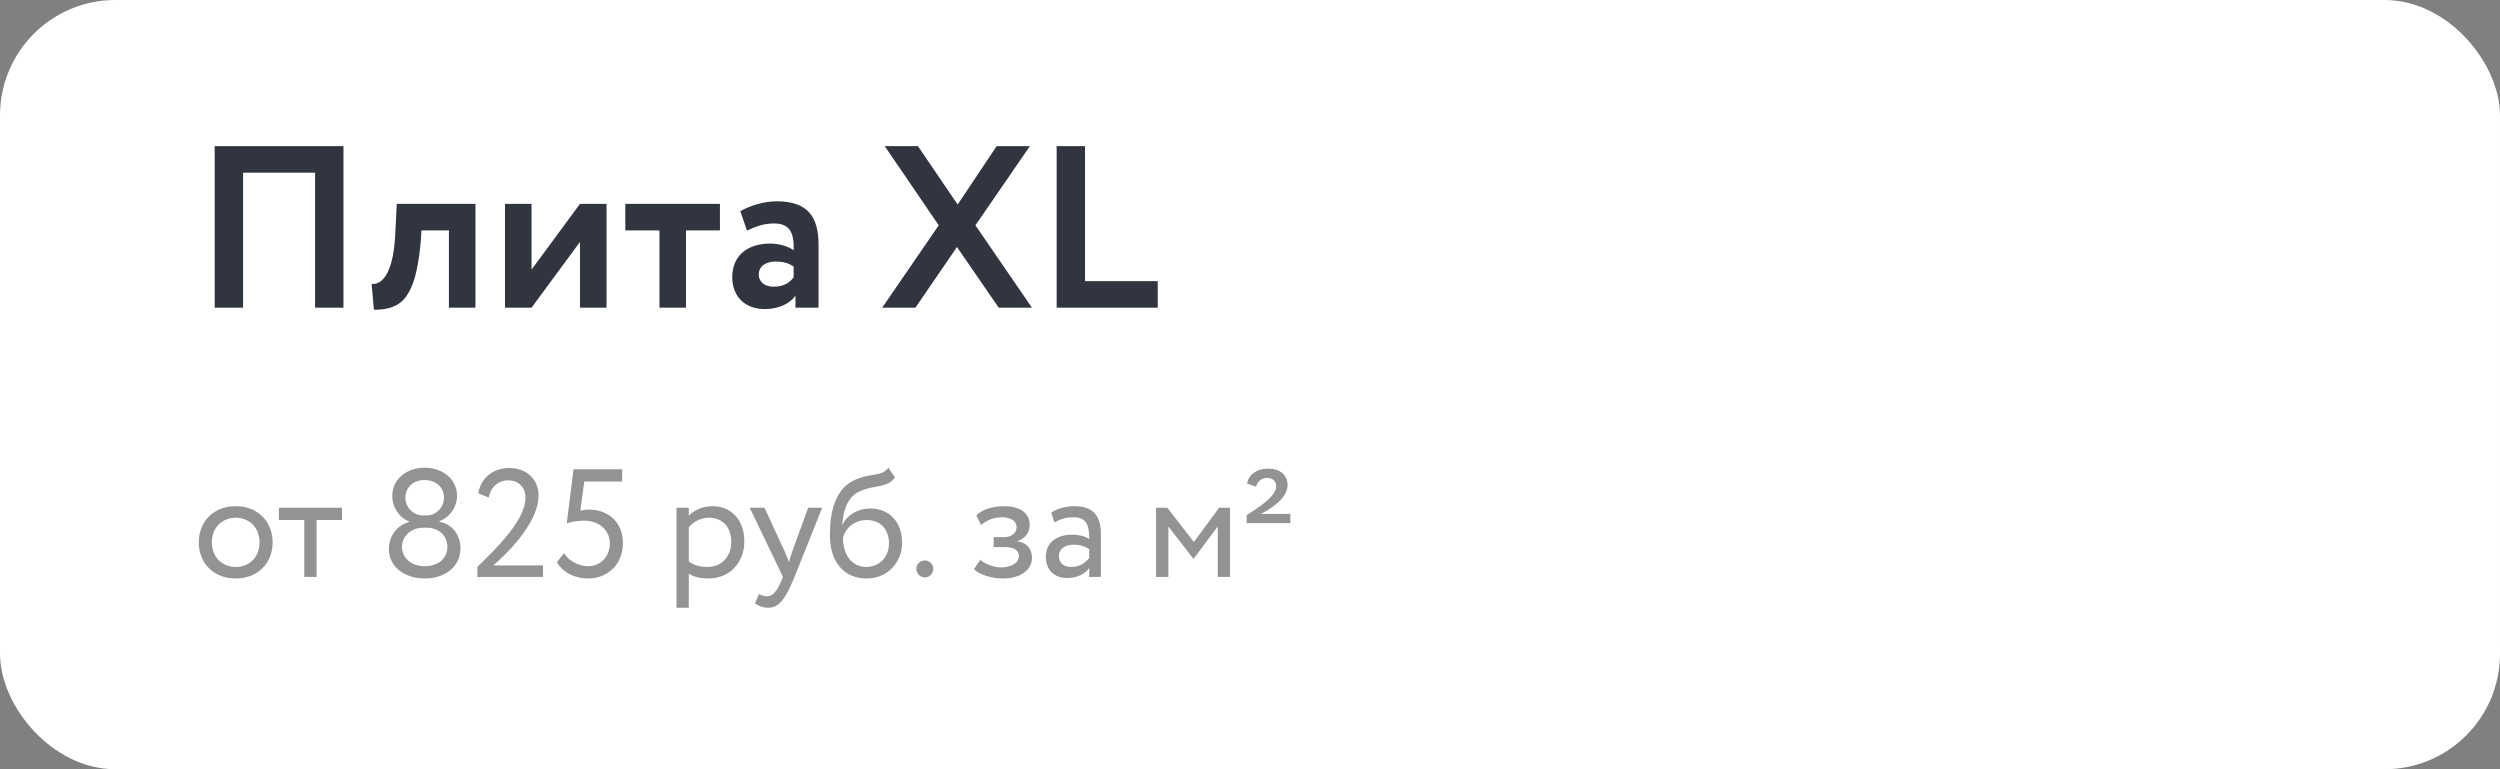 <?xml version="1.0" encoding="UTF-8"?> <svg xmlns="http://www.w3.org/2000/svg" width="260" height="80" viewBox="0 0 260 80" fill="none"><rect x="0" y="0" width="260" height="80" fill="#808080" stroke="none"/> <rect y="-0" width="260" height="80" rx="12" fill="white"></rect> <path d="M32.768 32H35.72V15.2H22.328V32H25.28V17.96H32.768V32ZM46.687 32H49.447V21.2H41.263L41.095 24.56C40.855 28.736 39.583 29.624 38.647 29.528L38.887 32.216C41.791 32.216 43.231 30.992 43.759 25.112L43.831 23.96H46.687V32ZM55.28 32L60.32 25.16V32H63.08V21.2H60.32L55.28 28.04V21.2H52.52V32H55.28ZM65.033 23.96H68.585V32H71.345V23.96H74.873V21.2H65.033V23.96ZM77.689 23.984C78.481 23.624 79.272 23.24 80.52 23.24C82.129 23.24 82.609 24.224 82.537 26.024C82.008 25.64 81.049 25.328 80.088 25.328C77.904 25.328 76.153 26.456 76.153 28.832C76.153 30.92 77.569 32.144 79.537 32.144C81.001 32.144 82.153 31.568 82.728 30.752V32H85.129V25.424C85.129 22.568 84.001 20.936 80.808 20.936C79.392 20.936 77.928 21.416 76.993 21.968L77.689 23.984ZM80.448 29.816C79.585 29.816 78.912 29.36 78.912 28.544C78.912 27.632 79.728 27.2 80.641 27.2C81.433 27.2 82.056 27.368 82.537 27.728V28.832C82.201 29.312 81.6 29.816 80.448 29.816ZM107.108 15.2H103.652L99.596 21.272L95.468 15.2H92.012L97.628 23.432L91.748 32H95.204L99.524 25.688L103.868 32H107.324L101.444 23.432L107.108 15.2ZM109.891 32H120.403V29.24H112.843V15.2H109.891V32Z" fill="#313540"></path> <path d="M20.672 56.403C20.672 58.563 22.208 60.163 24.512 60.163C26.816 60.163 28.352 58.563 28.352 56.403C28.352 54.243 26.816 52.643 24.512 52.643C22.208 52.643 20.672 54.243 20.672 56.403ZM22.032 56.403C22.032 54.883 23.104 53.843 24.512 53.843C25.952 53.843 26.992 54.899 26.992 56.403C26.992 57.939 25.952 58.963 24.512 58.963C23.072 58.963 22.032 57.907 22.032 56.403ZM29.006 54.083H31.646V60.003H32.926V54.083H35.566V52.803H29.006V54.083ZM43.966 53.603C43.006 53.603 42.158 52.787 42.158 51.763C42.158 50.643 43.038 49.923 44.142 49.923C45.23 49.923 46.174 50.595 46.174 51.763C46.174 52.787 45.326 53.603 44.382 53.603H43.966ZM44.366 54.883C45.534 54.883 46.51 55.603 46.526 56.867C46.526 58.067 45.598 58.883 44.158 58.883C42.798 58.883 41.806 58.035 41.806 56.867C41.806 55.699 42.83 54.883 44.014 54.883H44.366ZM44.174 60.163C46.19 60.163 47.886 59.011 47.886 57.011C47.886 55.523 46.926 54.467 45.694 54.259V54.211C46.846 53.763 47.534 52.659 47.534 51.571C47.534 49.811 46.014 48.643 44.158 48.643C42.302 48.643 40.798 49.811 40.798 51.571C40.798 52.819 41.582 53.891 42.558 54.227V54.275C41.31 54.627 40.446 55.715 40.446 57.107C40.446 59.011 42.158 60.163 44.174 60.163ZM49.642 60.003H56.474V58.803H51.306C52.202 58.019 56.01 54.643 56.01 51.507C56.01 50.115 55.034 48.675 52.938 48.675C51.37 48.675 50.01 49.635 49.738 51.299L50.826 51.747C51.05 50.547 51.93 49.955 52.826 49.955C54.042 49.955 54.65 50.771 54.65 51.763C54.65 54.147 51.466 57.171 49.642 58.963V60.003ZM58.943 54.435C59.311 54.291 60.031 54.147 60.703 54.147C62.367 54.147 63.423 55.171 63.423 56.515C63.423 57.891 62.447 58.883 61.167 58.883C60.255 58.883 59.199 58.403 58.655 57.523L57.919 58.467C58.591 59.635 59.935 60.163 61.135 60.163C63.119 60.163 64.783 58.787 64.783 56.467C64.783 54.339 63.279 52.995 61.247 52.995C60.927 52.995 60.591 53.043 60.351 53.107L60.767 50.083H64.703V48.803H59.647L58.943 54.435ZM70.355 63.203H71.635V59.667C72.147 60.003 72.899 60.163 73.667 60.163C75.923 60.163 77.411 58.483 77.411 56.291C77.411 54.163 76.131 52.643 74.083 52.643C73.091 52.643 72.131 53.075 71.635 53.651V52.803H70.355V63.203ZM73.715 53.843C75.203 53.843 76.051 54.883 76.051 56.339C76.051 57.859 75.091 58.963 73.555 58.963C72.867 58.963 72.275 58.835 71.635 58.403V54.835C72.083 54.275 72.867 53.843 73.715 53.843ZM85.508 52.803H84.052L82.388 57.363C82.26 57.747 82.148 58.115 82.052 58.467C81.909 58.099 81.781 57.747 81.621 57.379L79.508 52.803H77.972L81.428 60.003L81.269 60.387C80.788 61.539 80.341 62.019 79.733 62.019C79.445 62.019 79.172 61.891 78.933 61.779L78.516 62.755C78.9 63.011 79.332 63.203 79.876 63.203C80.9 63.203 81.573 62.579 82.629 60.003L85.508 52.803ZM92.392 48.643C91.656 49.603 90.664 49.155 88.984 49.875C86.696 50.835 86.312 53.555 86.312 55.683C86.312 58.451 87.784 60.163 90.12 60.163C92.312 60.163 93.816 58.483 93.816 56.467C93.816 54.307 92.536 52.883 90.472 52.883C89.256 52.883 88.088 53.555 87.624 54.563H87.592C87.688 53.219 88.072 51.699 89.416 51.091C91 50.371 92.2 50.835 93.08 49.651L92.392 48.643ZM87.672 55.923C87.896 54.995 88.792 54.083 90.152 54.083C91.64 54.083 92.456 55.123 92.456 56.531C92.456 57.875 91.496 58.963 90.088 58.963C88.664 58.963 87.672 57.779 87.672 55.923ZM95.3 59.139C95.3 59.619 95.652 60.051 96.212 60.051C96.708 60.051 97.06 59.619 97.06 59.139C97.06 58.723 96.708 58.291 96.212 58.291C95.652 58.291 95.3 58.723 95.3 59.139ZM104.27 60.163C106.046 60.163 107.326 59.347 107.326 58.003C107.326 57.171 106.83 56.419 105.822 56.307V56.275C106.734 55.955 107.086 55.283 107.086 54.579C107.086 53.395 106.142 52.643 104.382 52.643C103.246 52.643 102.126 52.995 101.534 53.603L102.03 54.595C102.51 54.211 103.198 53.795 104.19 53.795C105.118 53.795 105.726 54.179 105.726 54.835C105.726 55.411 105.198 55.859 104.478 55.859H103.342V56.899H104.558C105.438 56.899 105.966 57.235 105.966 57.827C105.966 58.547 105.166 59.011 104.078 59.011C103.454 59.011 102.558 58.723 101.95 58.227L101.294 59.187C101.774 59.763 103.214 60.163 104.27 60.163ZM109.661 54.323C110.237 54.019 110.765 53.795 111.645 53.795C113.069 53.795 113.277 54.723 113.277 56.067C112.797 55.715 112.045 55.603 111.485 55.603C109.933 55.603 108.765 56.419 108.765 57.891C108.765 59.283 109.661 60.115 110.973 60.115C112.157 60.115 112.845 59.619 113.277 59.075V60.003H114.493V55.587C114.493 53.715 113.773 52.643 111.725 52.643C110.829 52.643 109.965 52.899 109.325 53.299L109.661 54.323ZM111.421 58.963C110.589 58.963 110.125 58.515 110.125 57.827C110.125 56.995 110.893 56.643 111.661 56.643C112.285 56.643 112.829 56.803 113.277 57.123V58.035C112.909 58.467 112.365 58.963 111.421 58.963ZM120.23 60.003H121.51V54.755L124.102 58.099H124.15L126.646 54.755V60.003H127.926V52.803H126.79L124.166 56.371L121.398 52.803H120.23V60.003ZM129.654 54.403H134.198V53.443H131.126C131.846 53.091 133.91 51.939 133.91 50.451C133.91 49.491 133.238 48.739 131.862 48.739C130.742 48.739 129.862 49.315 129.702 50.291L130.646 50.627C130.726 50.083 131.238 49.699 131.75 49.699C132.39 49.699 132.726 50.083 132.726 50.579C132.726 51.651 130.806 52.819 129.654 53.587V54.403Z" fill="#939393"></path> </svg> 
